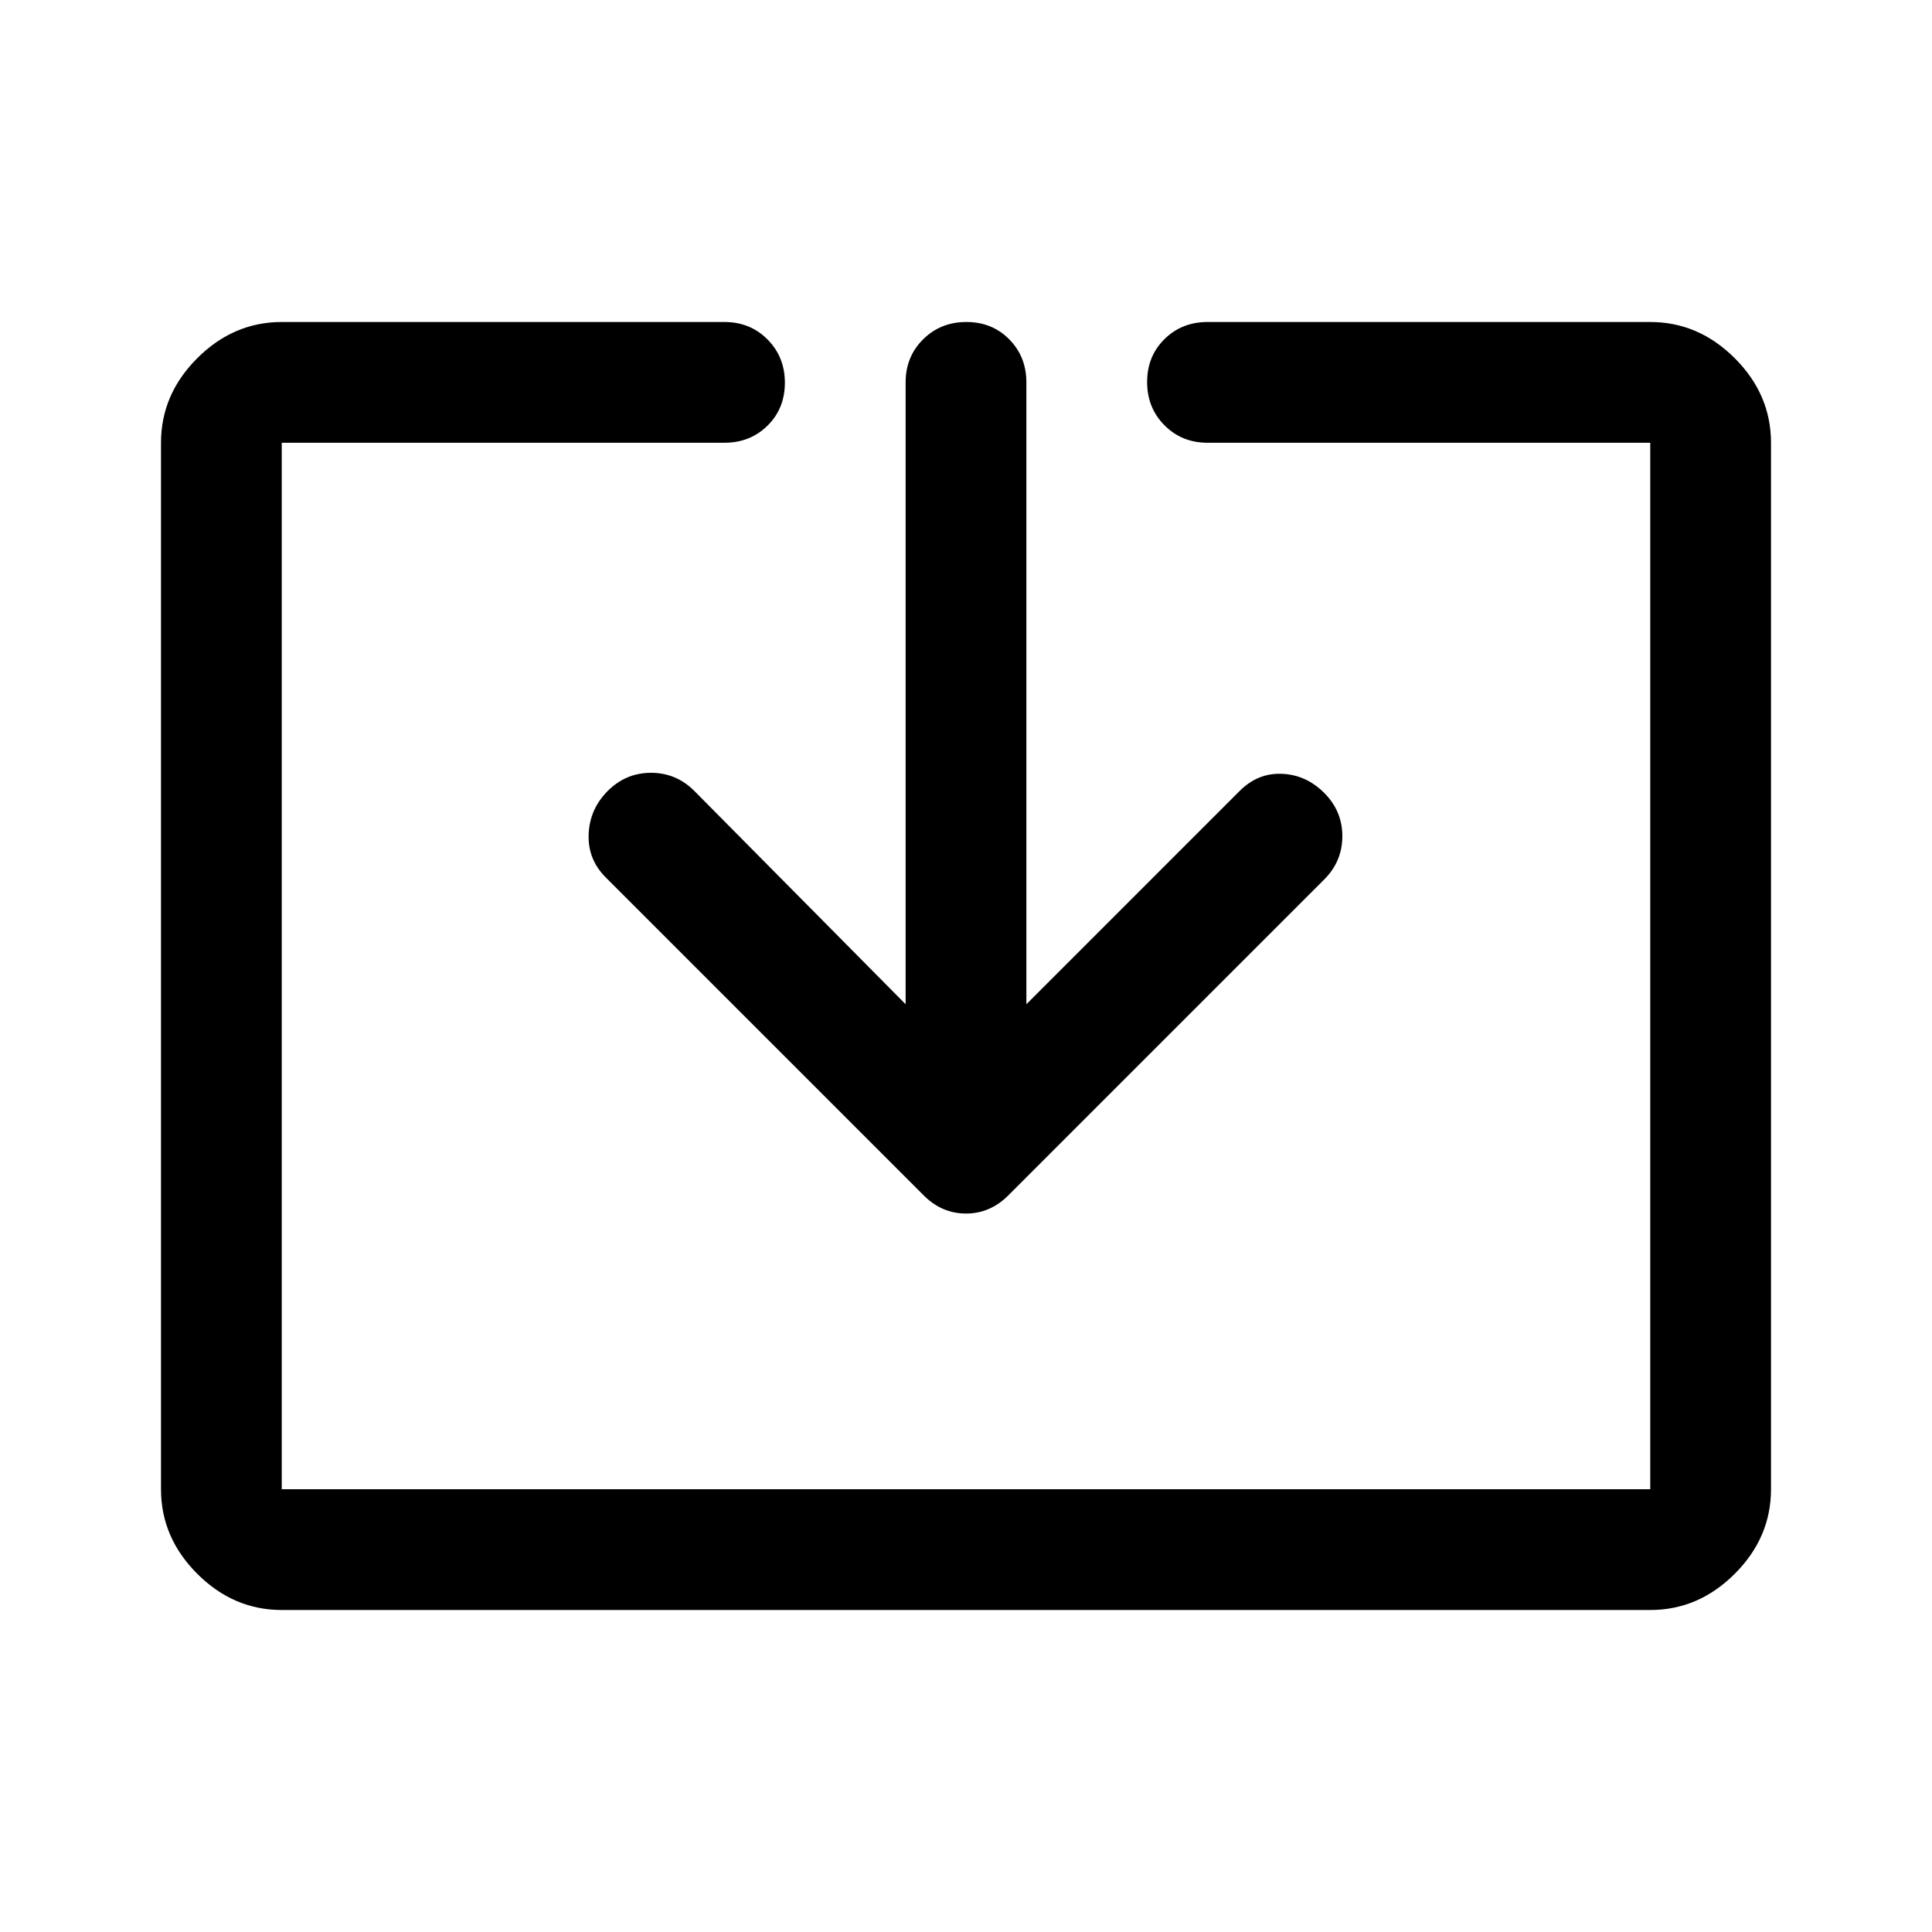 <svg xmlns="http://www.w3.org/2000/svg" width="48" height="48" viewBox="0 -960 960 960"><path d="M140-160q-24 0-42-18t-18-42v-520q0-24 18-42t42-18h220q12.75 0 21.375 8.675 8.625 8.676 8.625 21.5 0 12.825-8.625 21.325T360-740H140v520h680v-520H600q-12.75 0-21.375-8.675-8.625-8.676-8.625-21.5 0-12.825 8.625-21.325T600-800h220q24 0 42 18t18 42v520q0 24-18 42t-42 18H140Zm310-301v-309q0-12.75 8.675-21.375 8.676-8.625 21.5-8.625 12.825 0 21.325 8.625T510-770v309l106-106q9-9 21-8.5t21 9.5q9 9 9 21.5t-9 21.5L501-366q-9 9-21 9t-21-9L301-524q-9-9-8.5-21.5T302-567q9-9 21.5-9t21.5 9l105 106Z"/></svg>
